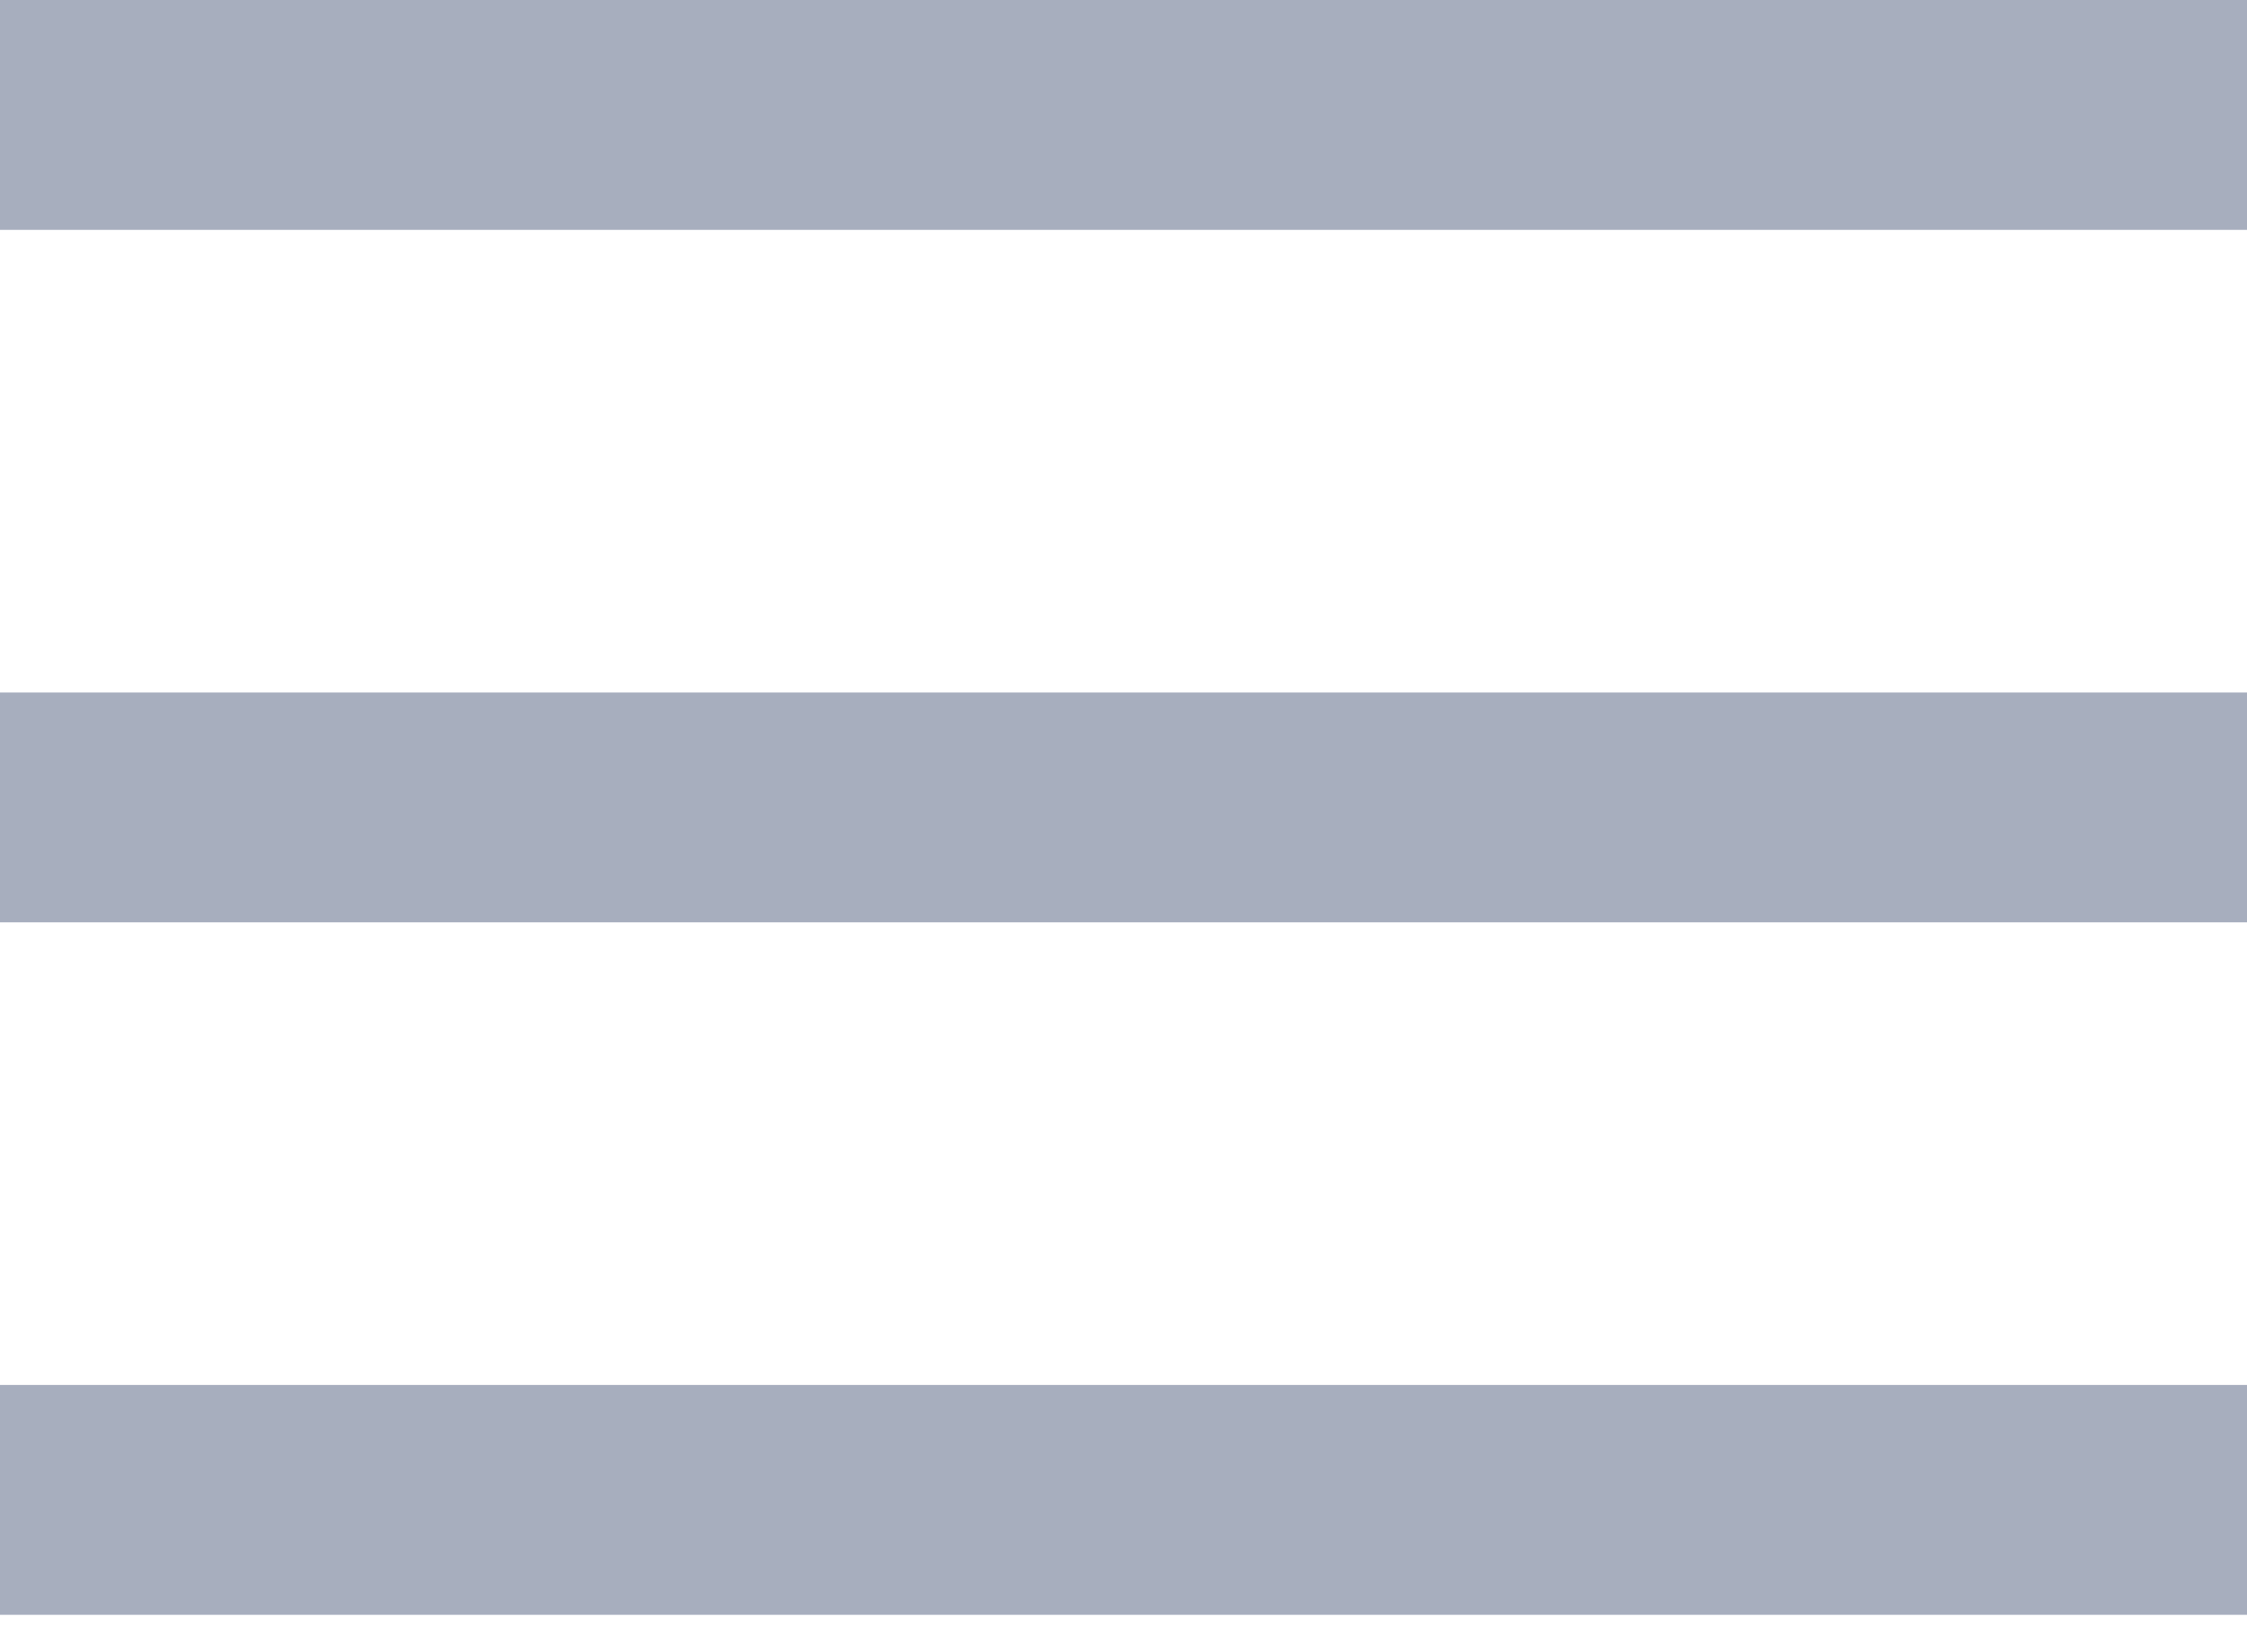 <svg width="34" height="25" viewBox="0 0 34 25" fill="none" xmlns="http://www.w3.org/2000/svg">
    <rect width="34" height="3.478" fill="#A7AEBE"/>
    <rect y="10.478" width="34" height="3.478" fill="#A7AEBE"/>
    <rect y="20.956" width="34" height="3.478" fill="#A7AEBE"/>
</svg>
